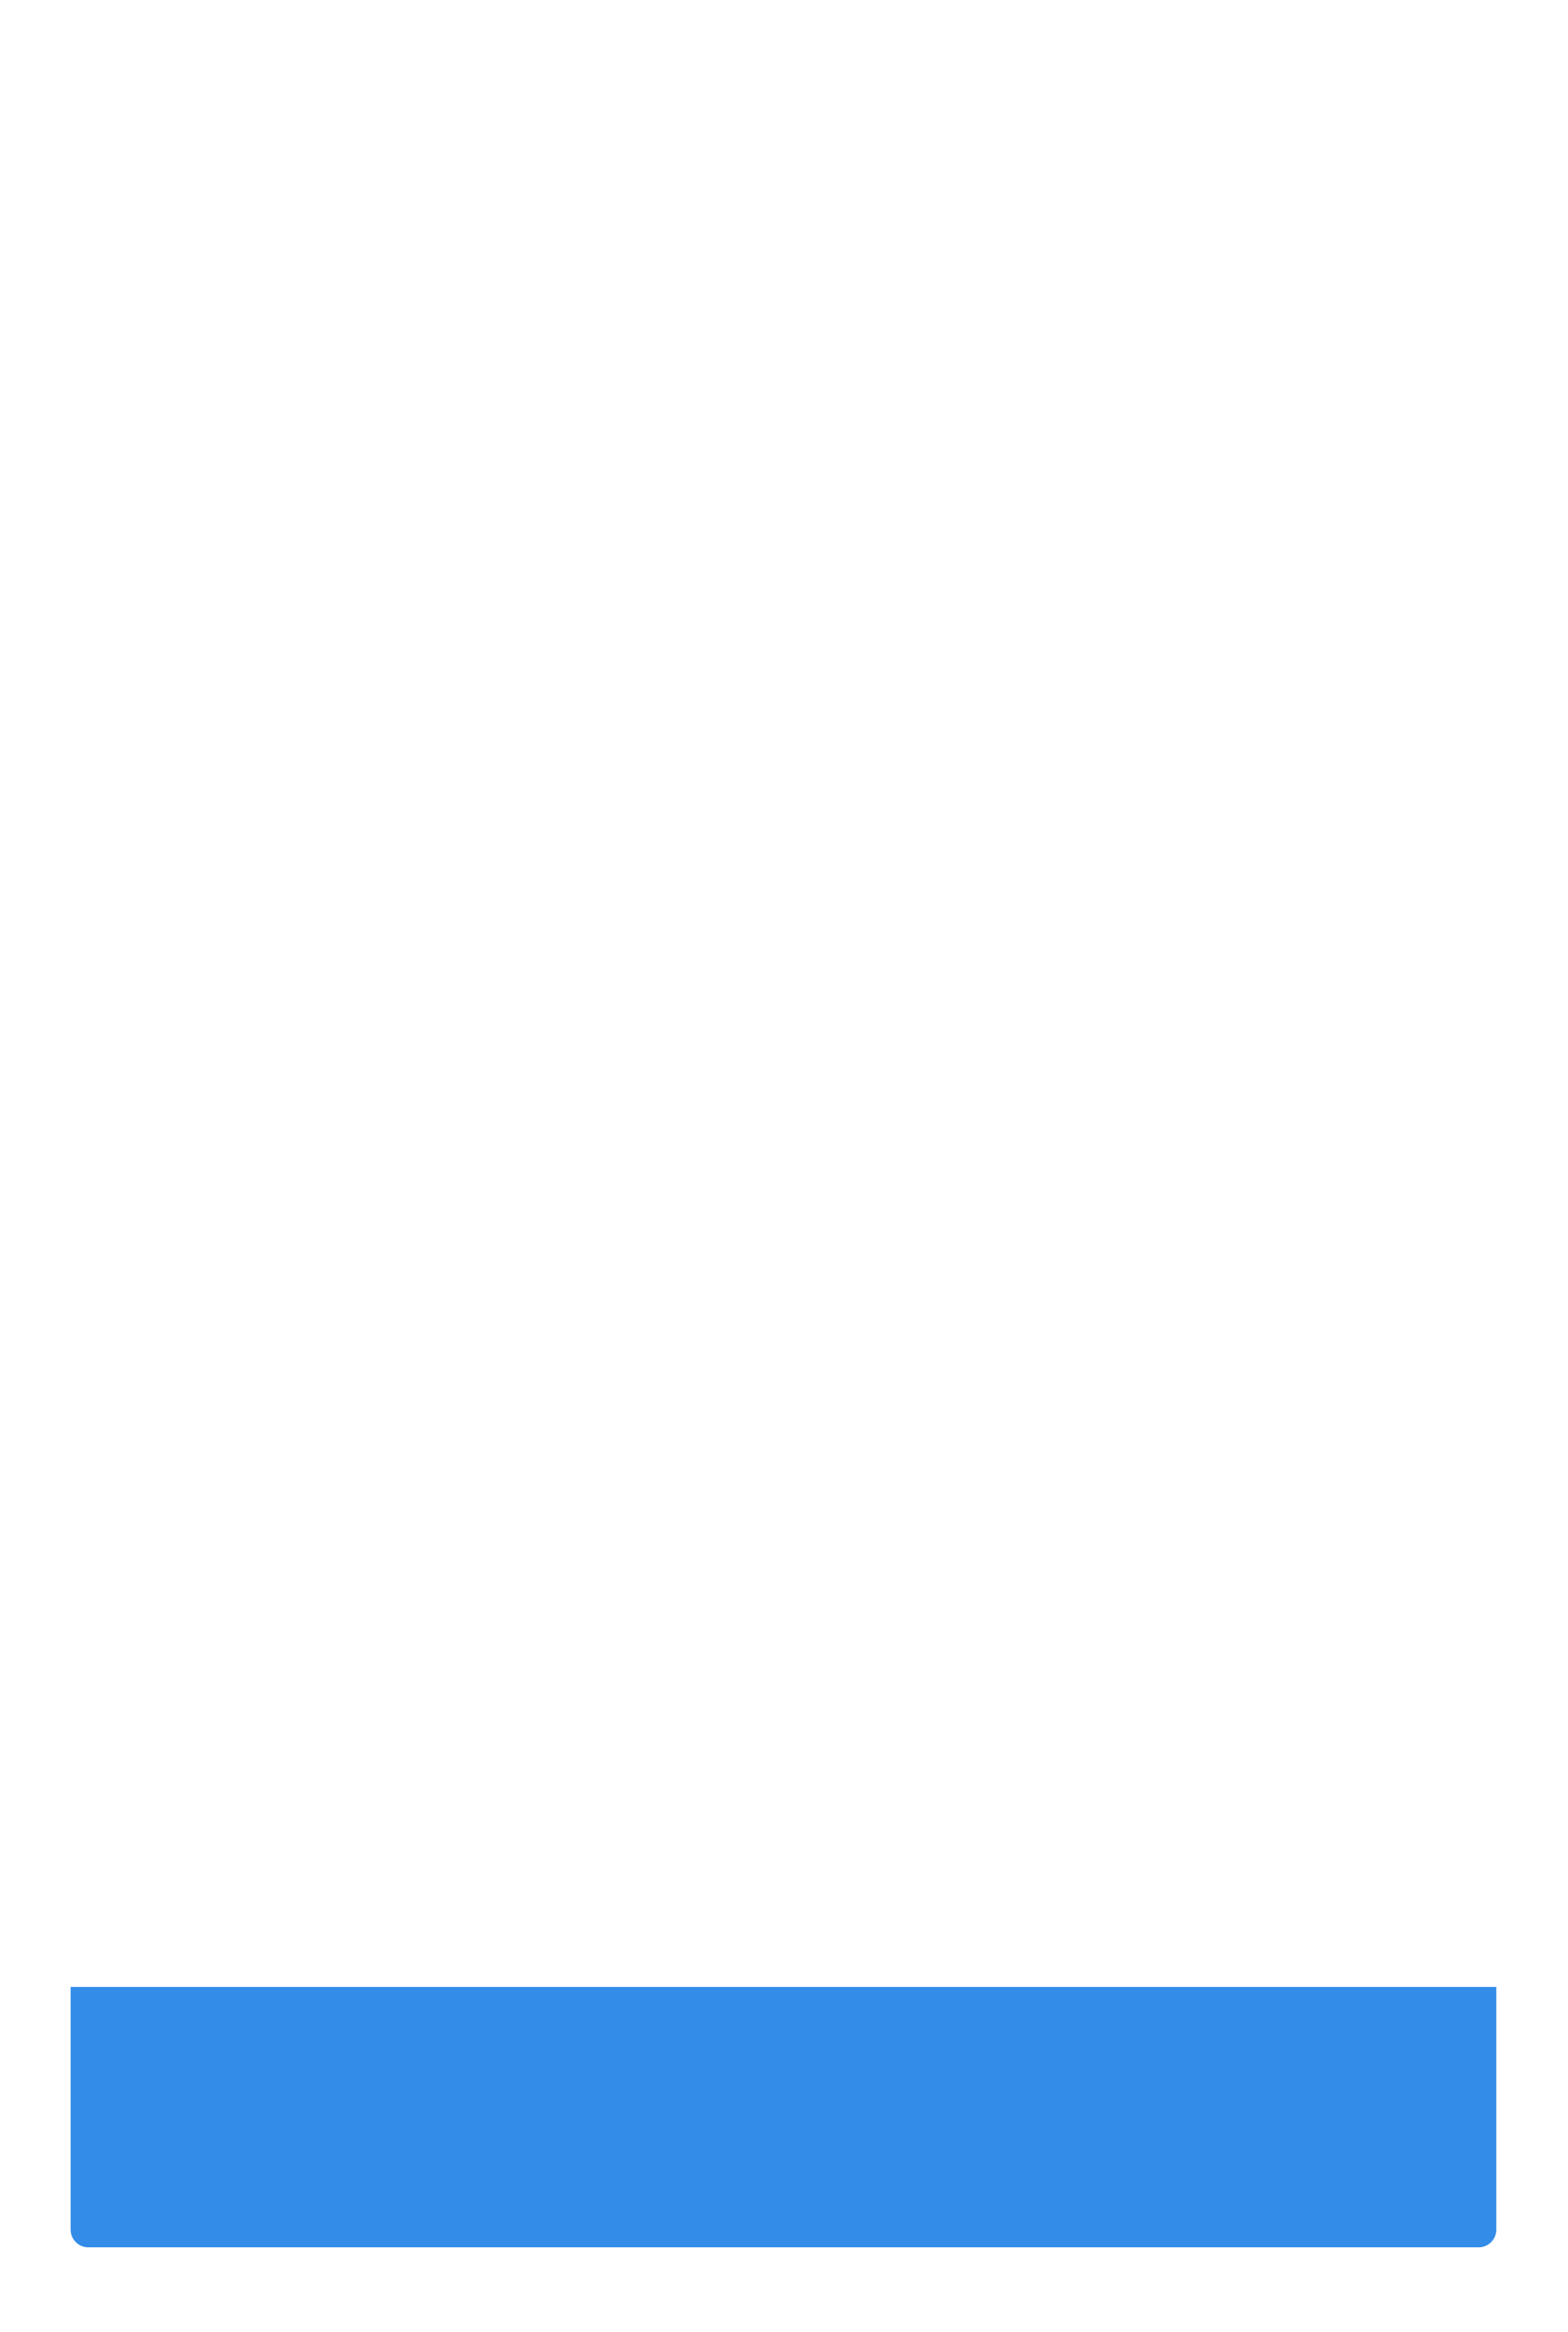 <?xml version="1.0" encoding="UTF-8"?> <svg xmlns="http://www.w3.org/2000/svg" width="444" height="660" viewBox="0 0 444 660" fill="none"> <g filter="url(#filter0_d)"> <rect x="20" y="16" width="403.7" height="620" rx="5" fill="white"></rect> </g> <path d="M20 562.3H423.7V631C423.7 633.761 421.461 636 418.7 636H25C22.239 636 20 633.761 20 631V562.3Z" fill="#338CE7"></path> <defs> <filter id="filter0_d" x="0" y="0" width="443.7" height="660" filterUnits="userSpaceOnUse" color-interpolation-filters="sRGB"> <feFlood flood-opacity="0" result="BackgroundImageFix"></feFlood> <feColorMatrix in="SourceAlpha" type="matrix" values="0 0 0 0 0 0 0 0 0 0 0 0 0 0 0 0 0 0 127 0"></feColorMatrix> <feOffset dy="4"></feOffset> <feGaussianBlur stdDeviation="10"></feGaussianBlur> <feColorMatrix type="matrix" values="0 0 0 0 0 0 0 0 0 0 0 0 0 0 0 0 0 0 0.05 0"></feColorMatrix> <feBlend mode="normal" in2="BackgroundImageFix" result="effect1_dropShadow"></feBlend> <feBlend mode="normal" in="SourceGraphic" in2="effect1_dropShadow" result="shape"></feBlend> </filter> </defs> </svg> 